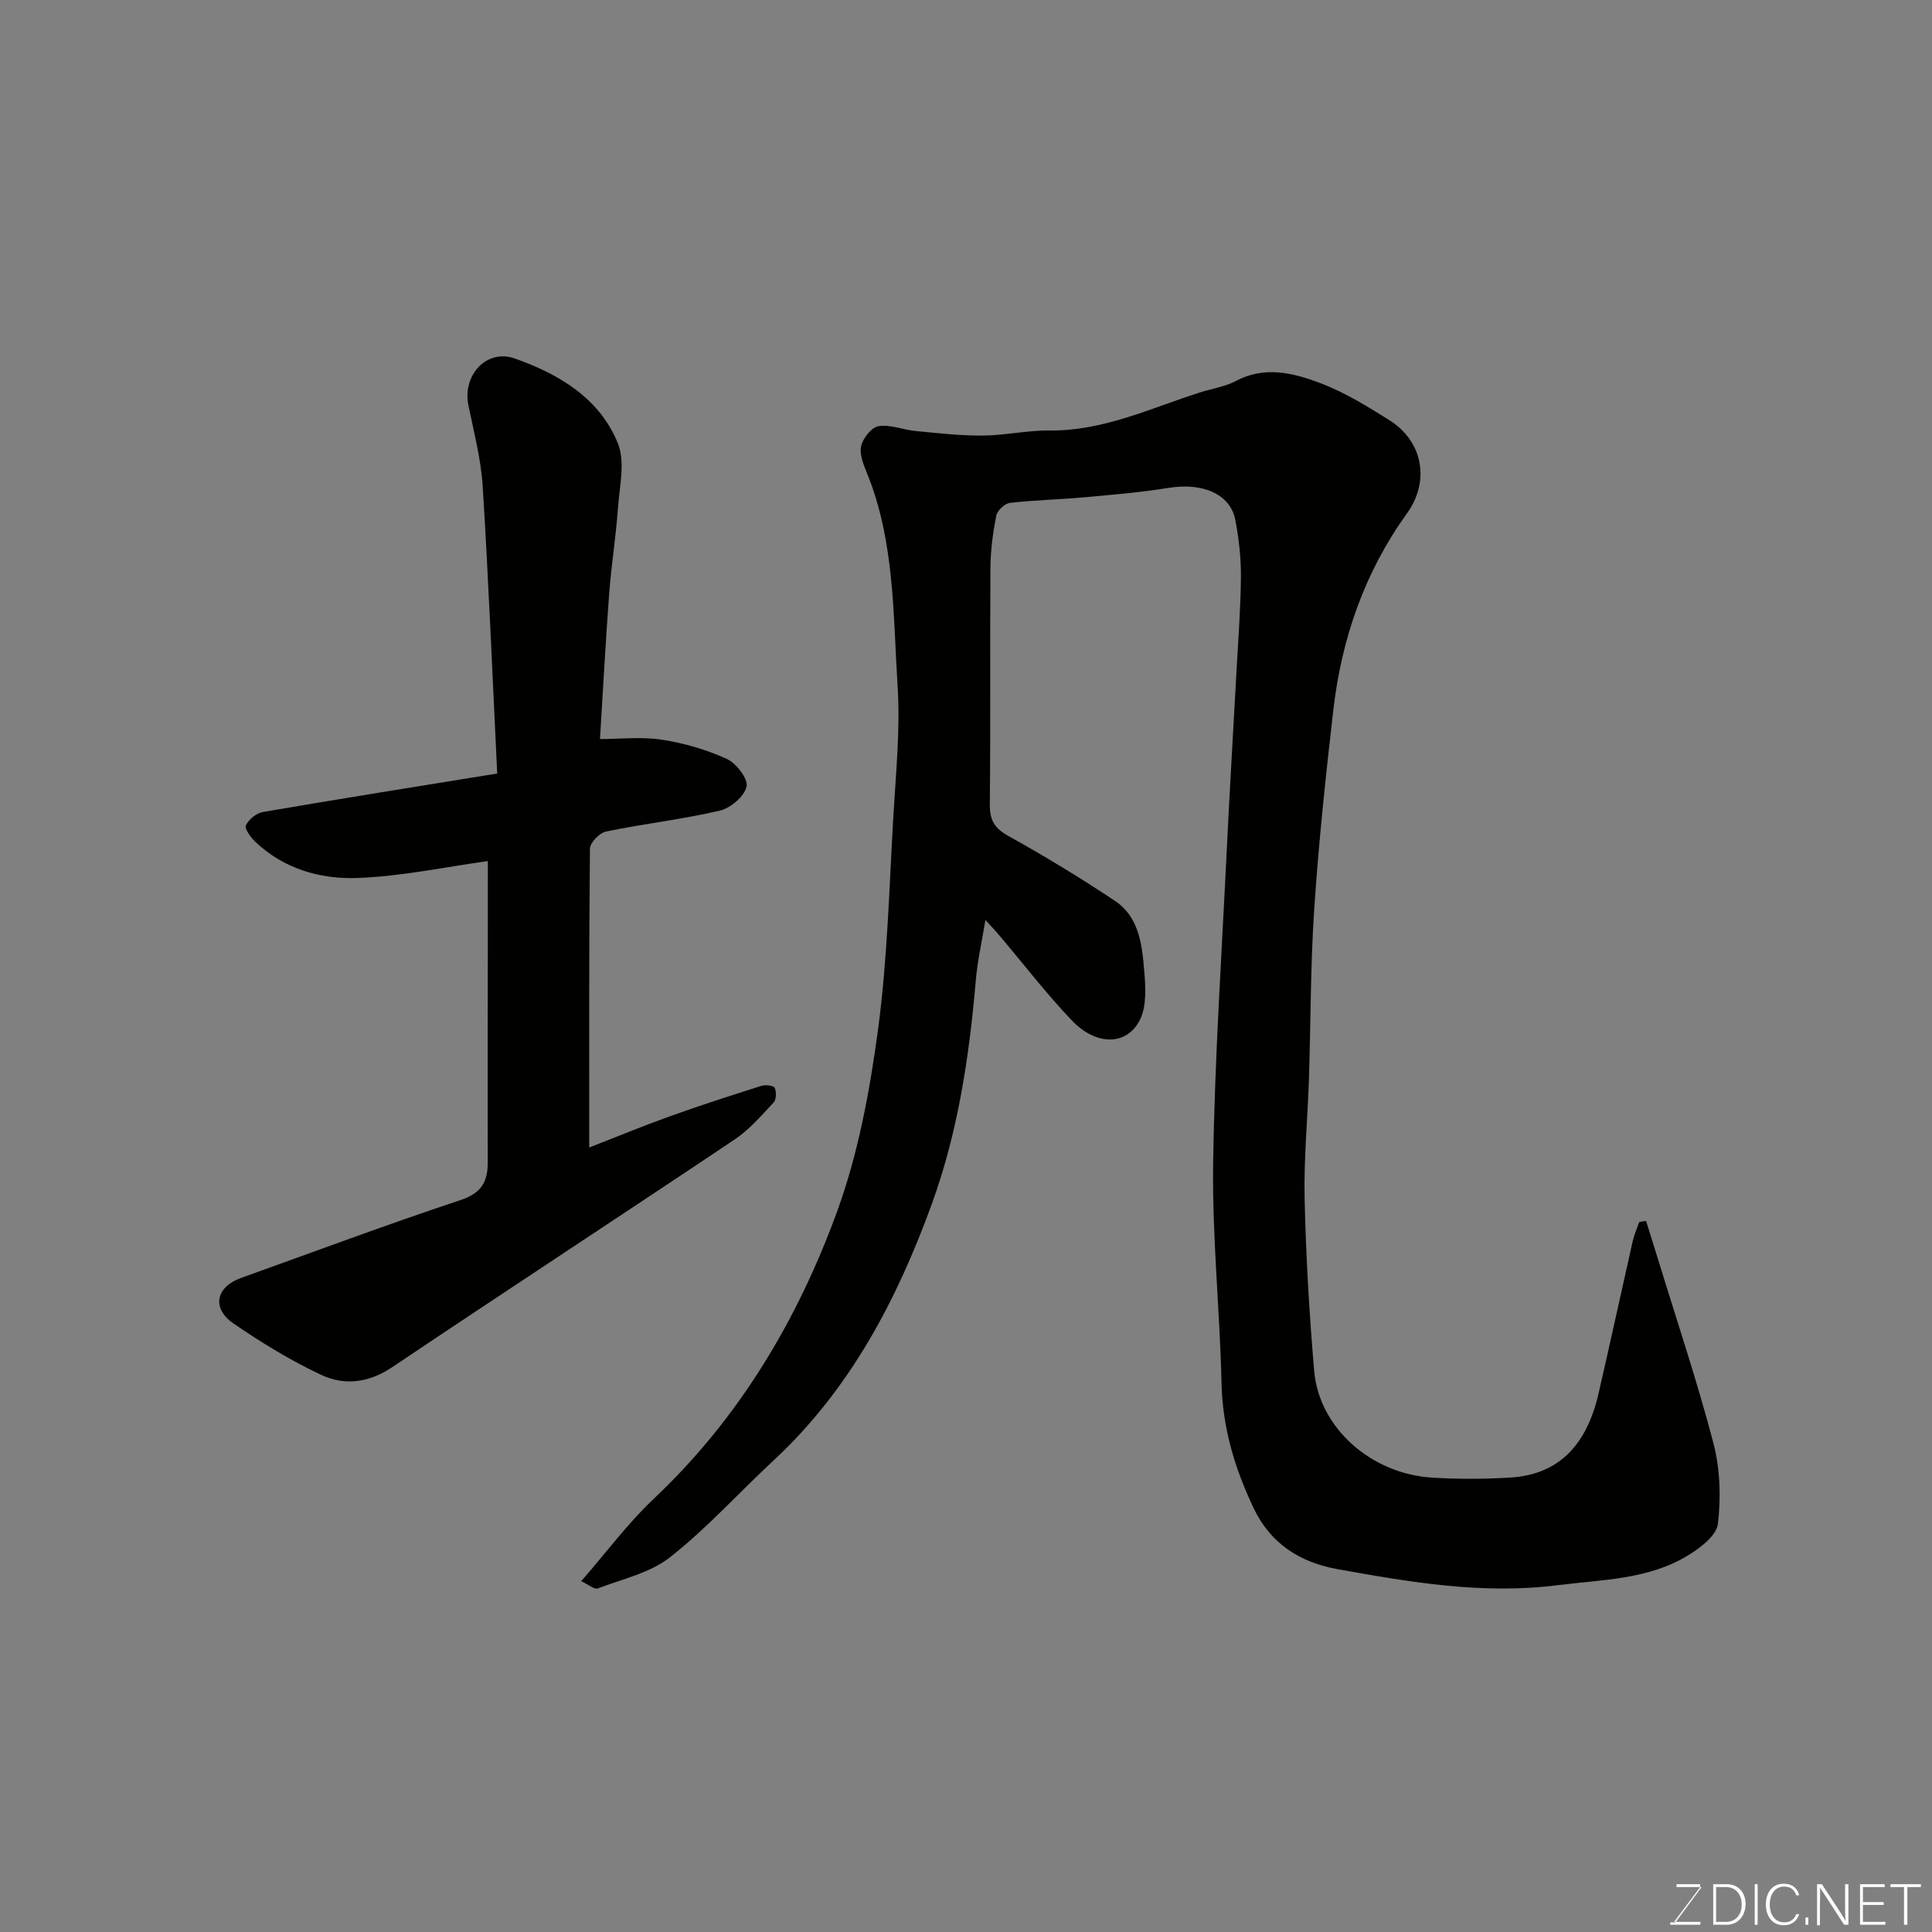 <svg enable-background="new 0 0 400 400" viewBox="0 0 400 400" xmlns="http://www.w3.org/2000/svg"><rect x="0" y="0" width="400" height="400" fill="#808080" stroke="none"/><path d="m204.02 190.47c-.78 4.76-1.65 8.54-1.98 12.38-1.35 15.84-3.7 31.54-9.14 46.48-7.22 19.85-16.92 38.34-32.71 53.01-7.17 6.66-13.77 14-21.42 20.04-4.14 3.27-9.9 4.54-15.02 6.49-.69.26-1.87-.78-3.42-1.5 5.25-6.02 9.68-12.02 15.01-17.05 17.7-16.69 29.8-37.06 37.99-59.54 4.36-11.98 6.74-24.88 8.45-37.57 1.97-14.67 2.32-29.56 3.19-44.37.52-8.92 1.44-17.91.87-26.79-.95-14.82-.58-29.91-6.34-44.09-.72-1.78-1.61-3.92-1.21-5.62.38-1.64 2.18-3.89 3.62-4.11 2.44-.38 5.09.76 7.68 1.01 4.62.44 9.27.98 13.9.94 4.59-.03 9.18-1.1 13.76-1.05 11.14.13 20.95-4.61 31.18-7.88 2.48-.79 5.18-1.17 7.44-2.37 6-3.19 11.93-1.66 17.52.45 5 1.89 9.67 4.78 14.23 7.64 7.03 4.4 8.47 12.68 3.67 19.33-8.77 12.18-13.53 25.92-15.24 40.69-1.58 13.7-3.03 27.42-3.95 41.17-.79 11.74-.72 23.53-1.1 35.3-.27 8.27-1.08 16.55-.89 24.8.27 11.87.96 23.75 1.98 35.59 1.01 11.72 11.7 21.26 24.33 22.07 5.36.35 10.78.31 16.15 0 9.85-.56 15.84-6.34 18.4-17.44 2.41-10.46 4.68-20.96 7.05-31.43.31-1.38.9-2.7 1.36-4.04.47-.08.95-.16 1.42-.24.81 2.59 1.62 5.17 2.42 7.76 3.9 12.75 8.16 25.4 11.53 38.28 1.39 5.33 1.57 11.23.92 16.71-.29 2.43-3.68 4.99-6.24 6.54-8.25 5.01-17.68 4.96-26.97 6.14-15.51 1.96-30.47-.62-45.48-3.31-7.67-1.38-13.86-5.12-17.46-12.71-3.91-8.25-6.41-16.61-6.62-25.84-.34-15.21-1.96-30.41-1.73-45.6.33-21.81 1.8-43.61 2.85-65.41.58-12.04 1.32-24.07 1.97-36.11.36-6.6.87-13.2.93-19.8.03-3.92-.43-7.9-1.16-11.76-1.03-5.38-6.76-7.79-13.81-6.65-5.82.94-11.71 1.43-17.59 1.96-5.09.46-10.21.56-15.28 1.15-1.07.13-2.61 1.59-2.82 2.66-.69 3.53-1.18 7.16-1.2 10.76-.12 16.33.04 32.66-.13 49-.03 3.25.94 4.92 3.83 6.53 7.54 4.19 14.93 8.68 22.1 13.46 4.98 3.32 5.59 9.07 6.04 14.45.28 3.37.53 7.29-.88 10.14-2.67 5.39-9.03 5.46-14.08.18-5.32-5.57-10.03-11.72-15.02-17.62-.63-.76-1.32-1.47-2.9-3.21z" fill="#010100"/><path d="m101 178.28c-8.78 1.2-17.92 3.18-27.12 3.5-7.66.26-15.23-1.93-21.11-7.58-.92-.89-2.19-2.67-1.86-3.33.6-1.22 2.16-2.52 3.5-2.75 15.74-2.7 31.51-5.21 48.53-7.97-.98-20.17-1.78-39.82-3-59.44-.35-5.65-1.83-11.25-2.97-16.83-1.25-6.12 3.71-11.73 9.6-9.66 9.07 3.19 17.57 8.2 21.35 17.56 1.56 3.86.34 8.94.02 13.43-.42 5.88-1.36 11.73-1.81 17.61-.74 9.83-1.26 19.68-1.91 30.19 4.29 0 8.65-.51 12.83.14 4.59.71 9.21 2.05 13.42 3.97 1.96.89 4.46 4.14 4.1 5.73-.46 2.03-3.32 4.47-5.56 4.99-7.77 1.8-15.73 2.71-23.55 4.32-1.34.28-3.31 2.31-3.32 3.54-.21 20.42-.15 40.84-.15 61.88 5.17-2.01 10.89-4.37 16.69-6.46 6.26-2.25 12.59-4.29 18.93-6.3.85-.27 2.54-.09 2.78.4.39.83.34 2.44-.23 3.05-2.54 2.71-5.03 5.62-8.08 7.66-23.57 15.79-47.33 31.32-70.88 47.13-4.87 3.27-9.92 3.86-14.78 1.56-6.31-2.98-12.35-6.67-18.11-10.63-4.55-3.13-3.6-7.54 1.58-9.4 15.15-5.44 30.25-11.07 45.52-16.15 4.29-1.43 5.58-3.8 5.57-7.76-.02-8.83-.01-17.66-.01-26.48.03-12.28.03-24.53.03-35.92z" fill="#010100"/><g fill="#fbfcfa"><path d="m346.9 398 5.4-7.3h-5.2v-.6h4.9v.6l-5.4 7.2h5.5l-.1.6h-6.2v-.5z"/><path d="m354.7 390.1h2.8c2.3 0 3.9 1.6 3.9 4.1s-1.6 4.3-3.9 4.3h-2.8zm.6 7.8h2c2.2 0 3.3-1.6 3.3-3.6 0-1.8-1-3.6-3.3-3.6h-2z"/><path d="m363.9 390.1v8.4h-.6v-8.4z"/><path d="m372.5 396.3c-.4 1.3-1.4 2.3-3.2 2.3-2.4 0-3.7-1.9-3.7-4.3 0-2.3 1.2-4.3 3.7-4.3 1.8 0 2.9 1 3.2 2.4h-.6c-.4-1.1-1.1-1.8-2.5-1.8-2.1 0-3 1.9-3 3.7s.9 3.7 3 3.7c1.4 0 2.1-.7 2.5-1.7z"/><path d="m373.8 398.5v-1.5h.6v1.5z"/><path d="m376.2 398.5v-8.4h1c1.3 2 4.4 6.6 4.9 7.6-.1-1.2-.1-2.4-.1-3.8v-3.8h.7v8.4h-.9c-1.2-1.9-4.4-6.8-5-7.7.1 1.1 0 2.3 0 3.9v3.9h-.6z"/><path d="m390 394.4h-4.3v3.5h4.7l-.1.6h-5.2v-8.4h5.1v.6h-4.5v3.1h4.3z"/><path d="m394.2 390.7h-2.8v-.6h6.3v.6h-2.8v7.8h-.7z"/></g></svg>